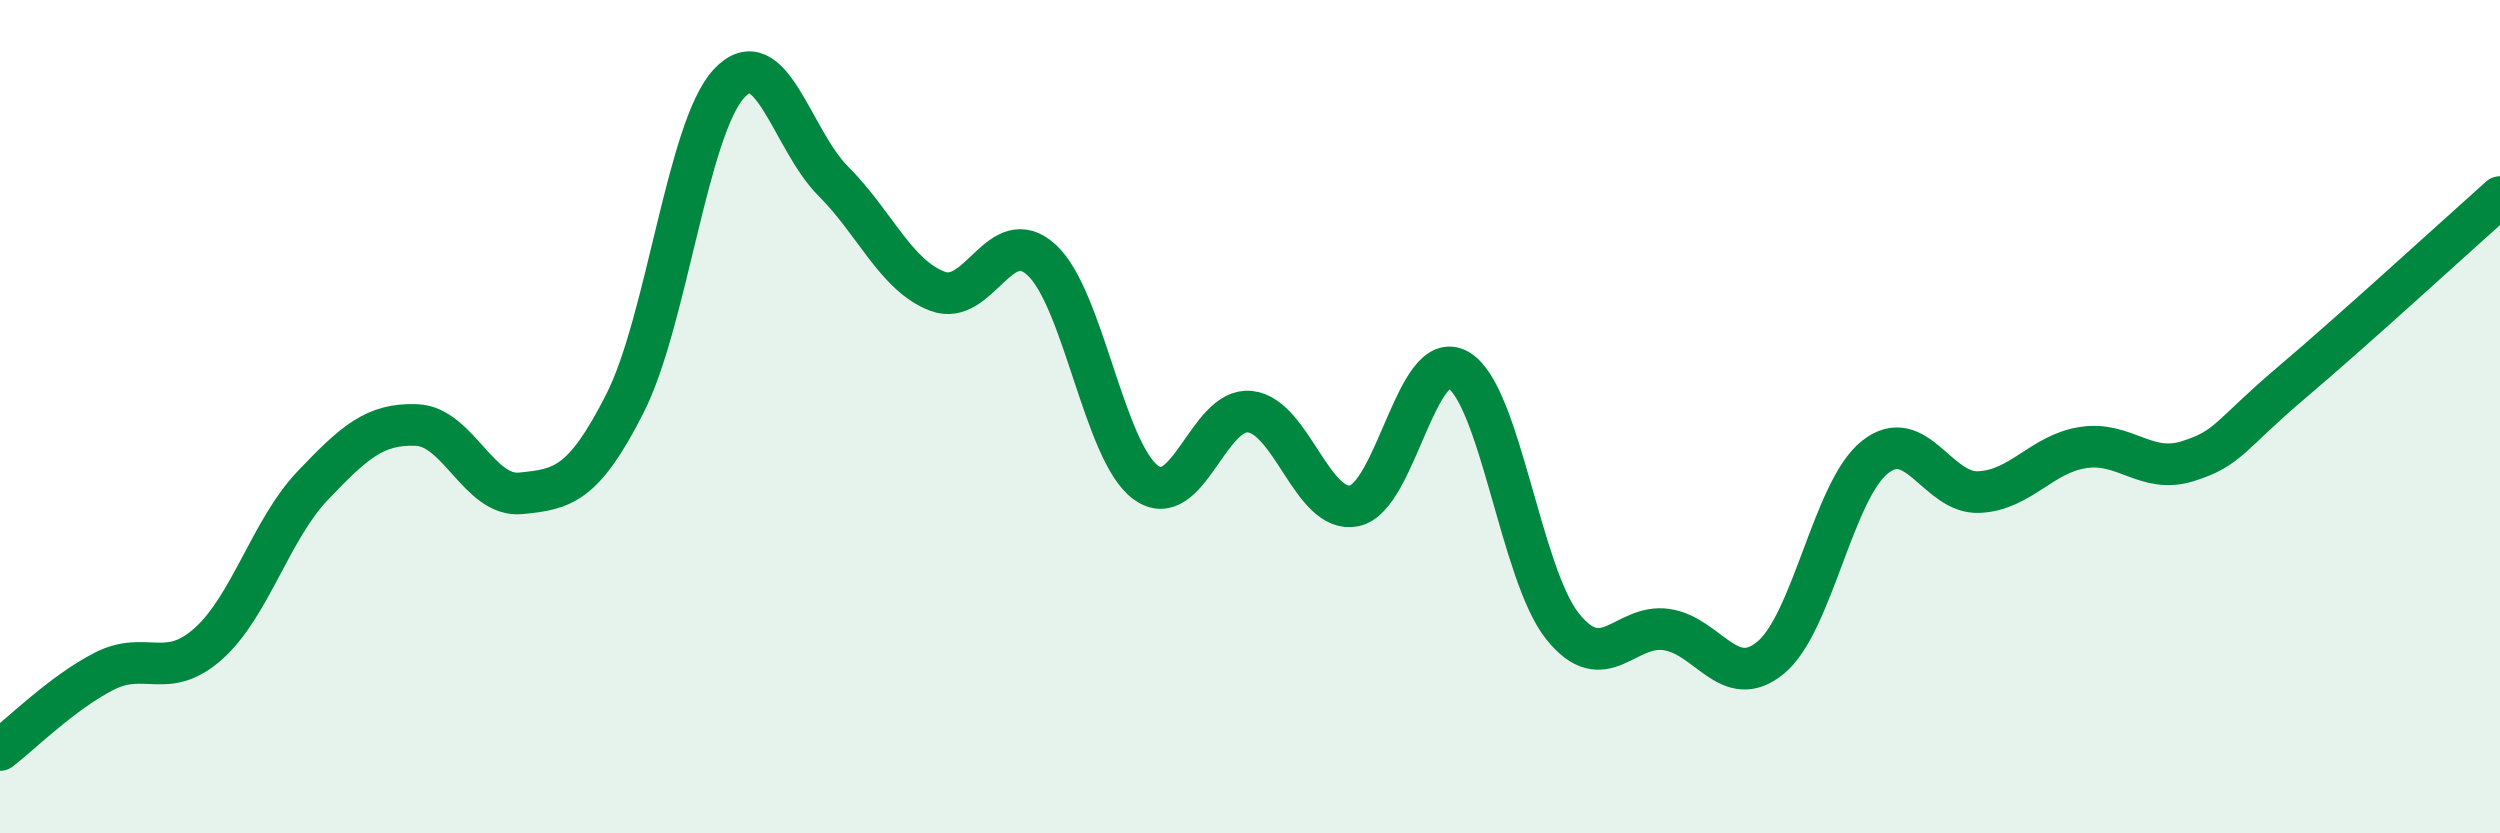 
    <svg width="60" height="20" viewBox="0 0 60 20" xmlns="http://www.w3.org/2000/svg">
      <path
        d="M 0,18 C 0.5,17.62 1.5,16.62 2.5,16.11 C 3.5,15.6 4,16.34 5,15.45 C 6,14.56 6.5,12.71 7.5,11.66 C 8.5,10.61 9,10.16 10,10.2 C 11,10.24 11.5,11.94 12.5,11.84 C 13.5,11.74 14,11.65 15,9.68 C 16,7.71 16.5,3.07 17.5,2 C 18.5,0.93 19,3.35 20,4.35 C 21,5.35 21.5,6.61 22.5,6.99 C 23.5,7.37 24,5.32 25,6.24 C 26,7.16 26.5,10.85 27.5,11.58 C 28.5,12.31 29,9.77 30,9.88 C 31,9.99 31.5,12.34 32.5,12.14 C 33.5,11.94 34,8.3 35,8.88 C 36,9.46 36.5,13.78 37.5,15.03 C 38.5,16.28 39,14.96 40,15.11 C 41,15.26 41.5,16.61 42.5,15.78 C 43.5,14.95 44,11.76 45,10.97 C 46,10.18 46.5,11.86 47.5,11.81 C 48.5,11.76 49,10.89 50,10.74 C 51,10.59 51.5,11.38 52.5,11.07 C 53.5,10.76 53.5,10.45 55,9.18 C 56.5,7.91 59,5.62 60,4.73L60 20L0 20Z"
        fill="#008740"
        opacity="0.1"
        stroke-linecap="round"
        stroke-linejoin="round"
      />
      <path
        d="M 0,18 C 0.5,17.62 1.5,16.62 2.5,16.11 C 3.5,15.6 4,16.34 5,15.45 C 6,14.56 6.5,12.71 7.5,11.66 C 8.5,10.61 9,10.16 10,10.2 C 11,10.24 11.5,11.94 12.5,11.84 C 13.5,11.74 14,11.65 15,9.68 C 16,7.71 16.5,3.07 17.5,2 C 18.5,0.93 19,3.35 20,4.35 C 21,5.35 21.5,6.61 22.5,6.99 C 23.5,7.37 24,5.32 25,6.24 C 26,7.16 26.5,10.85 27.5,11.58 C 28.5,12.31 29,9.77 30,9.88 C 31,9.99 31.5,12.34 32.5,12.14 C 33.5,11.94 34,8.3 35,8.88 C 36,9.46 36.5,13.78 37.5,15.03 C 38.5,16.28 39,14.96 40,15.11 C 41,15.26 41.5,16.61 42.5,15.78 C 43.5,14.95 44,11.76 45,10.97 C 46,10.18 46.5,11.86 47.5,11.81 C 48.5,11.76 49,10.89 50,10.74 C 51,10.59 51.5,11.38 52.5,11.07 C 53.5,10.76 53.5,10.45 55,9.18 C 56.5,7.91 59,5.62 60,4.73"
        stroke="#008740"
        stroke-width="1"
        fill="none"
        stroke-linecap="round"
        stroke-linejoin="round"
      />
    </svg>
  